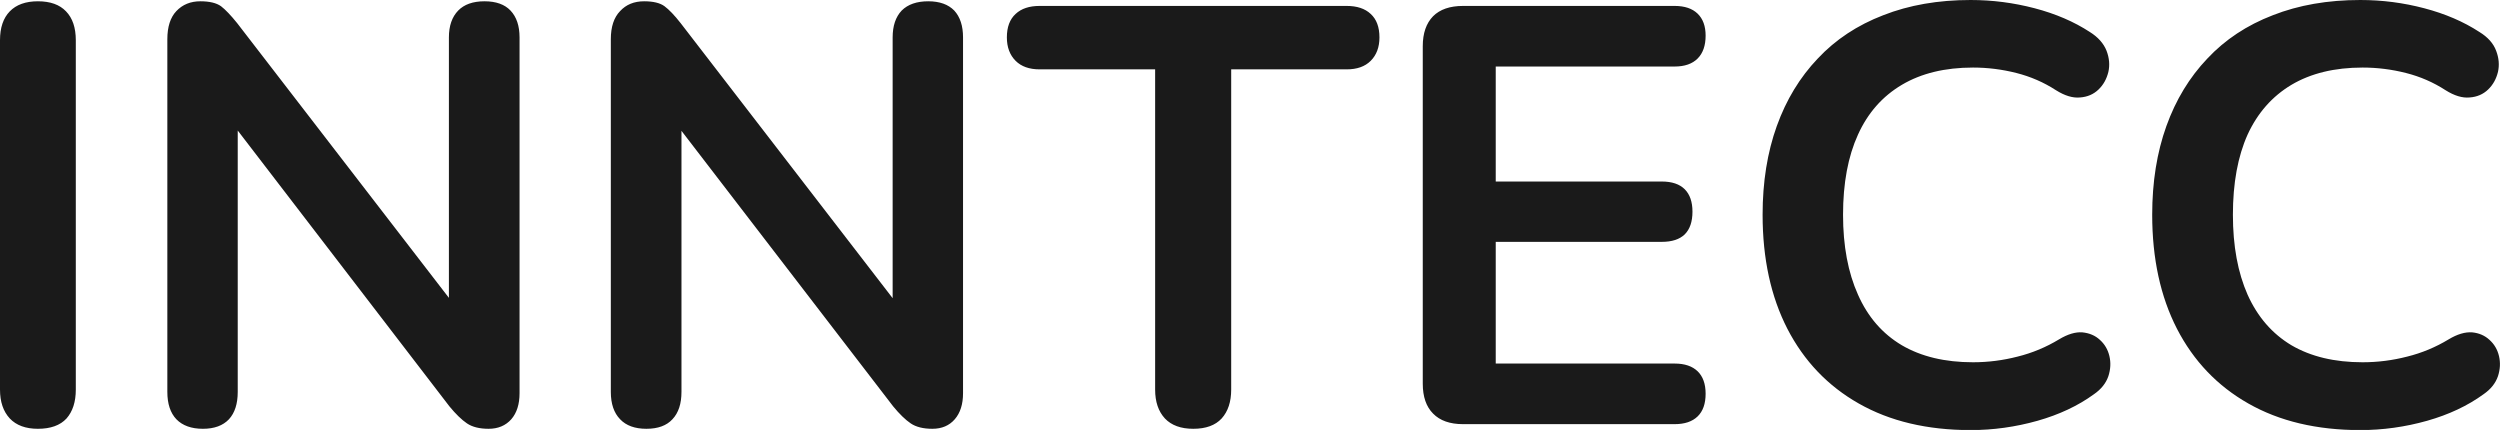 <?xml version="1.0" encoding="UTF-8" standalone="yes"?>
<svg xmlns="http://www.w3.org/2000/svg" width="100%" height="100%" viewBox="0 0 96.959 16.675" fill="rgb(26, 26, 26)">
  <path d="M1.47 16.63L1.47 16.63Q0.76 16.63 0.38 16.23Q0 15.82 0 15.11L0 15.11L0 1.56Q0 0.83 0.38 0.44Q0.76 0.05 1.47 0.05L1.47 0.05Q2.19 0.05 2.56 0.44Q2.94 0.83 2.94 1.56L2.94 1.56L2.94 15.11Q2.94 15.82 2.58 16.23Q2.21 16.63 1.47 16.63ZM7.87 16.63L7.87 16.63Q7.20 16.63 6.84 16.26Q6.49 15.89 6.49 15.20L6.49 15.20L6.49 1.52Q6.49 0.80 6.84 0.43Q7.20 0.05 7.77 0.05L7.77 0.05Q8.30 0.05 8.57 0.24Q8.83 0.44 9.20 0.90L9.20 0.90L18.01 12.33L17.41 12.33L17.41 1.45Q17.41 0.78 17.77 0.41Q18.12 0.05 18.79 0.05L18.79 0.05Q19.46 0.05 19.80 0.41Q20.15 0.78 20.15 1.45L20.15 1.45L20.15 15.25Q20.15 15.89 19.83 16.26Q19.50 16.63 18.95 16.63L18.95 16.63Q18.42 16.63 18.11 16.42Q17.80 16.21 17.43 15.76L17.43 15.76L8.65 4.32L9.22 4.32L9.22 15.20Q9.22 15.89 8.88 16.26Q8.53 16.63 7.87 16.63ZM25.07 16.63L25.07 16.63Q24.40 16.63 24.05 16.26Q23.69 15.89 23.69 15.20L23.69 15.20L23.69 1.52Q23.69 0.80 24.05 0.43Q24.40 0.05 24.98 0.05L24.98 0.05Q25.51 0.05 25.77 0.24Q26.04 0.44 26.40 0.90L26.40 0.90L35.21 12.33L34.62 12.33L34.62 1.45Q34.62 0.78 34.97 0.41Q35.33 0.05 36.00 0.05L36.00 0.05Q36.66 0.05 37.01 0.41Q37.35 0.78 37.35 1.45L37.35 1.45L37.35 15.25Q37.35 15.89 37.03 16.26Q36.71 16.63 36.16 16.63L36.16 16.63Q35.63 16.63 35.32 16.42Q35.01 16.21 34.64 15.76L34.64 15.76L25.85 4.32L26.43 4.32L26.43 15.20Q26.43 15.89 26.08 16.26Q25.74 16.63 25.07 16.63ZM46.28 16.63L46.28 16.63Q45.56 16.63 45.18 16.23Q44.80 15.82 44.80 15.11L44.80 15.11L44.80 2.69L40.32 2.69Q39.72 2.69 39.39 2.36Q39.05 2.02 39.05 1.45L39.05 1.45Q39.05 0.85 39.39 0.54Q39.72 0.23 40.32 0.23L40.32 0.23L52.23 0.23Q52.83 0.23 53.16 0.54Q53.50 0.85 53.50 1.45L53.50 1.45Q53.50 2.02 53.16 2.36Q52.83 2.69 52.23 2.69L52.23 2.69L47.75 2.69L47.75 15.11Q47.75 15.82 47.38 16.23Q47.01 16.63 46.28 16.63ZM64.95 16.45L56.74 16.45Q55.98 16.45 55.58 16.04Q55.18 15.64 55.18 14.88L55.18 14.88L55.18 1.79Q55.18 1.04 55.58 0.63Q55.98 0.23 56.74 0.23L56.74 0.23L64.95 0.23Q65.53 0.23 65.84 0.53Q66.15 0.83 66.15 1.38L66.15 1.38Q66.15 1.96 65.84 2.27Q65.53 2.58 64.95 2.58L64.95 2.58L58.01 2.58L58.01 7.04L64.45 7.04Q65.04 7.04 65.34 7.34Q65.64 7.64 65.64 8.21L65.64 8.21Q65.64 8.79 65.34 9.09Q65.04 9.38 64.45 9.38L64.45 9.38L58.01 9.38L58.01 14.10L64.95 14.10Q65.53 14.10 65.84 14.40Q66.15 14.70 66.15 15.27L66.15 15.27Q66.15 15.85 65.84 16.15Q65.53 16.45 64.95 16.45L64.95 16.45ZM76.43 16.68L76.43 16.68Q73.90 16.68 72.09 15.65Q70.29 14.63 69.32 12.75Q68.36 10.88 68.36 8.33L68.36 8.33Q68.36 6.42 68.91 4.89Q69.46 3.36 70.50 2.27Q71.53 1.17 73.04 0.59Q74.54 0 76.43 0L76.43 0Q77.69 0 78.91 0.32Q80.13 0.64 81.05 1.24L81.05 1.24Q81.53 1.54 81.70 1.97Q81.86 2.39 81.77 2.79Q81.67 3.20 81.39 3.47Q81.10 3.75 80.67 3.78Q80.25 3.82 79.74 3.50L79.74 3.50Q79.03 3.04 78.20 2.83Q77.37 2.62 76.52 2.62L76.52 2.62Q74.89 2.62 73.76 3.29Q72.63 3.96 72.06 5.22Q71.48 6.49 71.48 8.33L71.48 8.33Q71.48 10.14 72.06 11.43Q72.63 12.72 73.76 13.39Q74.89 14.05 76.52 14.05L76.52 14.05Q77.40 14.05 78.25 13.83Q79.10 13.62 79.86 13.16L79.86 13.16Q80.36 12.86 80.76 12.89Q81.17 12.93 81.44 13.18Q81.72 13.43 81.81 13.81Q81.90 14.19 81.77 14.59Q81.63 15.00 81.21 15.29L81.21 15.29Q80.29 15.96 79.02 16.32Q77.74 16.68 76.43 16.68ZM91.54 16.68L91.54 16.68Q89.01 16.68 87.20 15.65Q85.40 14.63 84.43 12.75Q83.47 10.88 83.47 8.33L83.47 8.33Q83.47 6.42 84.02 4.89Q84.57 3.36 85.61 2.27Q86.64 1.17 88.15 0.59Q89.65 0 91.54 0L91.54 0Q92.81 0 94.02 0.32Q95.24 0.64 96.16 1.24L96.16 1.24Q96.65 1.54 96.81 1.97Q96.97 2.39 96.88 2.79Q96.78 3.20 96.50 3.47Q96.21 3.75 95.78 3.78Q95.36 3.82 94.85 3.50L94.85 3.50Q94.14 3.04 93.31 2.83Q92.48 2.62 91.63 2.62L91.63 2.62Q90.00 2.62 88.87 3.29Q87.75 3.96 87.17 5.22Q86.60 6.49 86.60 8.33L86.60 8.33Q86.60 10.14 87.17 11.43Q87.75 12.72 88.87 13.39Q90.00 14.05 91.63 14.05L91.63 14.05Q92.51 14.05 93.36 13.83Q94.21 13.62 94.97 13.16L94.97 13.16Q95.47 12.86 95.88 12.89Q96.28 12.93 96.55 13.18Q96.83 13.43 96.92 13.81Q97.01 14.19 96.88 14.59Q96.74 15.00 96.32 15.29L96.32 15.29Q95.40 15.96 94.13 16.32Q92.85 16.68 91.54 16.68Z" preserveAspectRatio="none"/>
</svg>